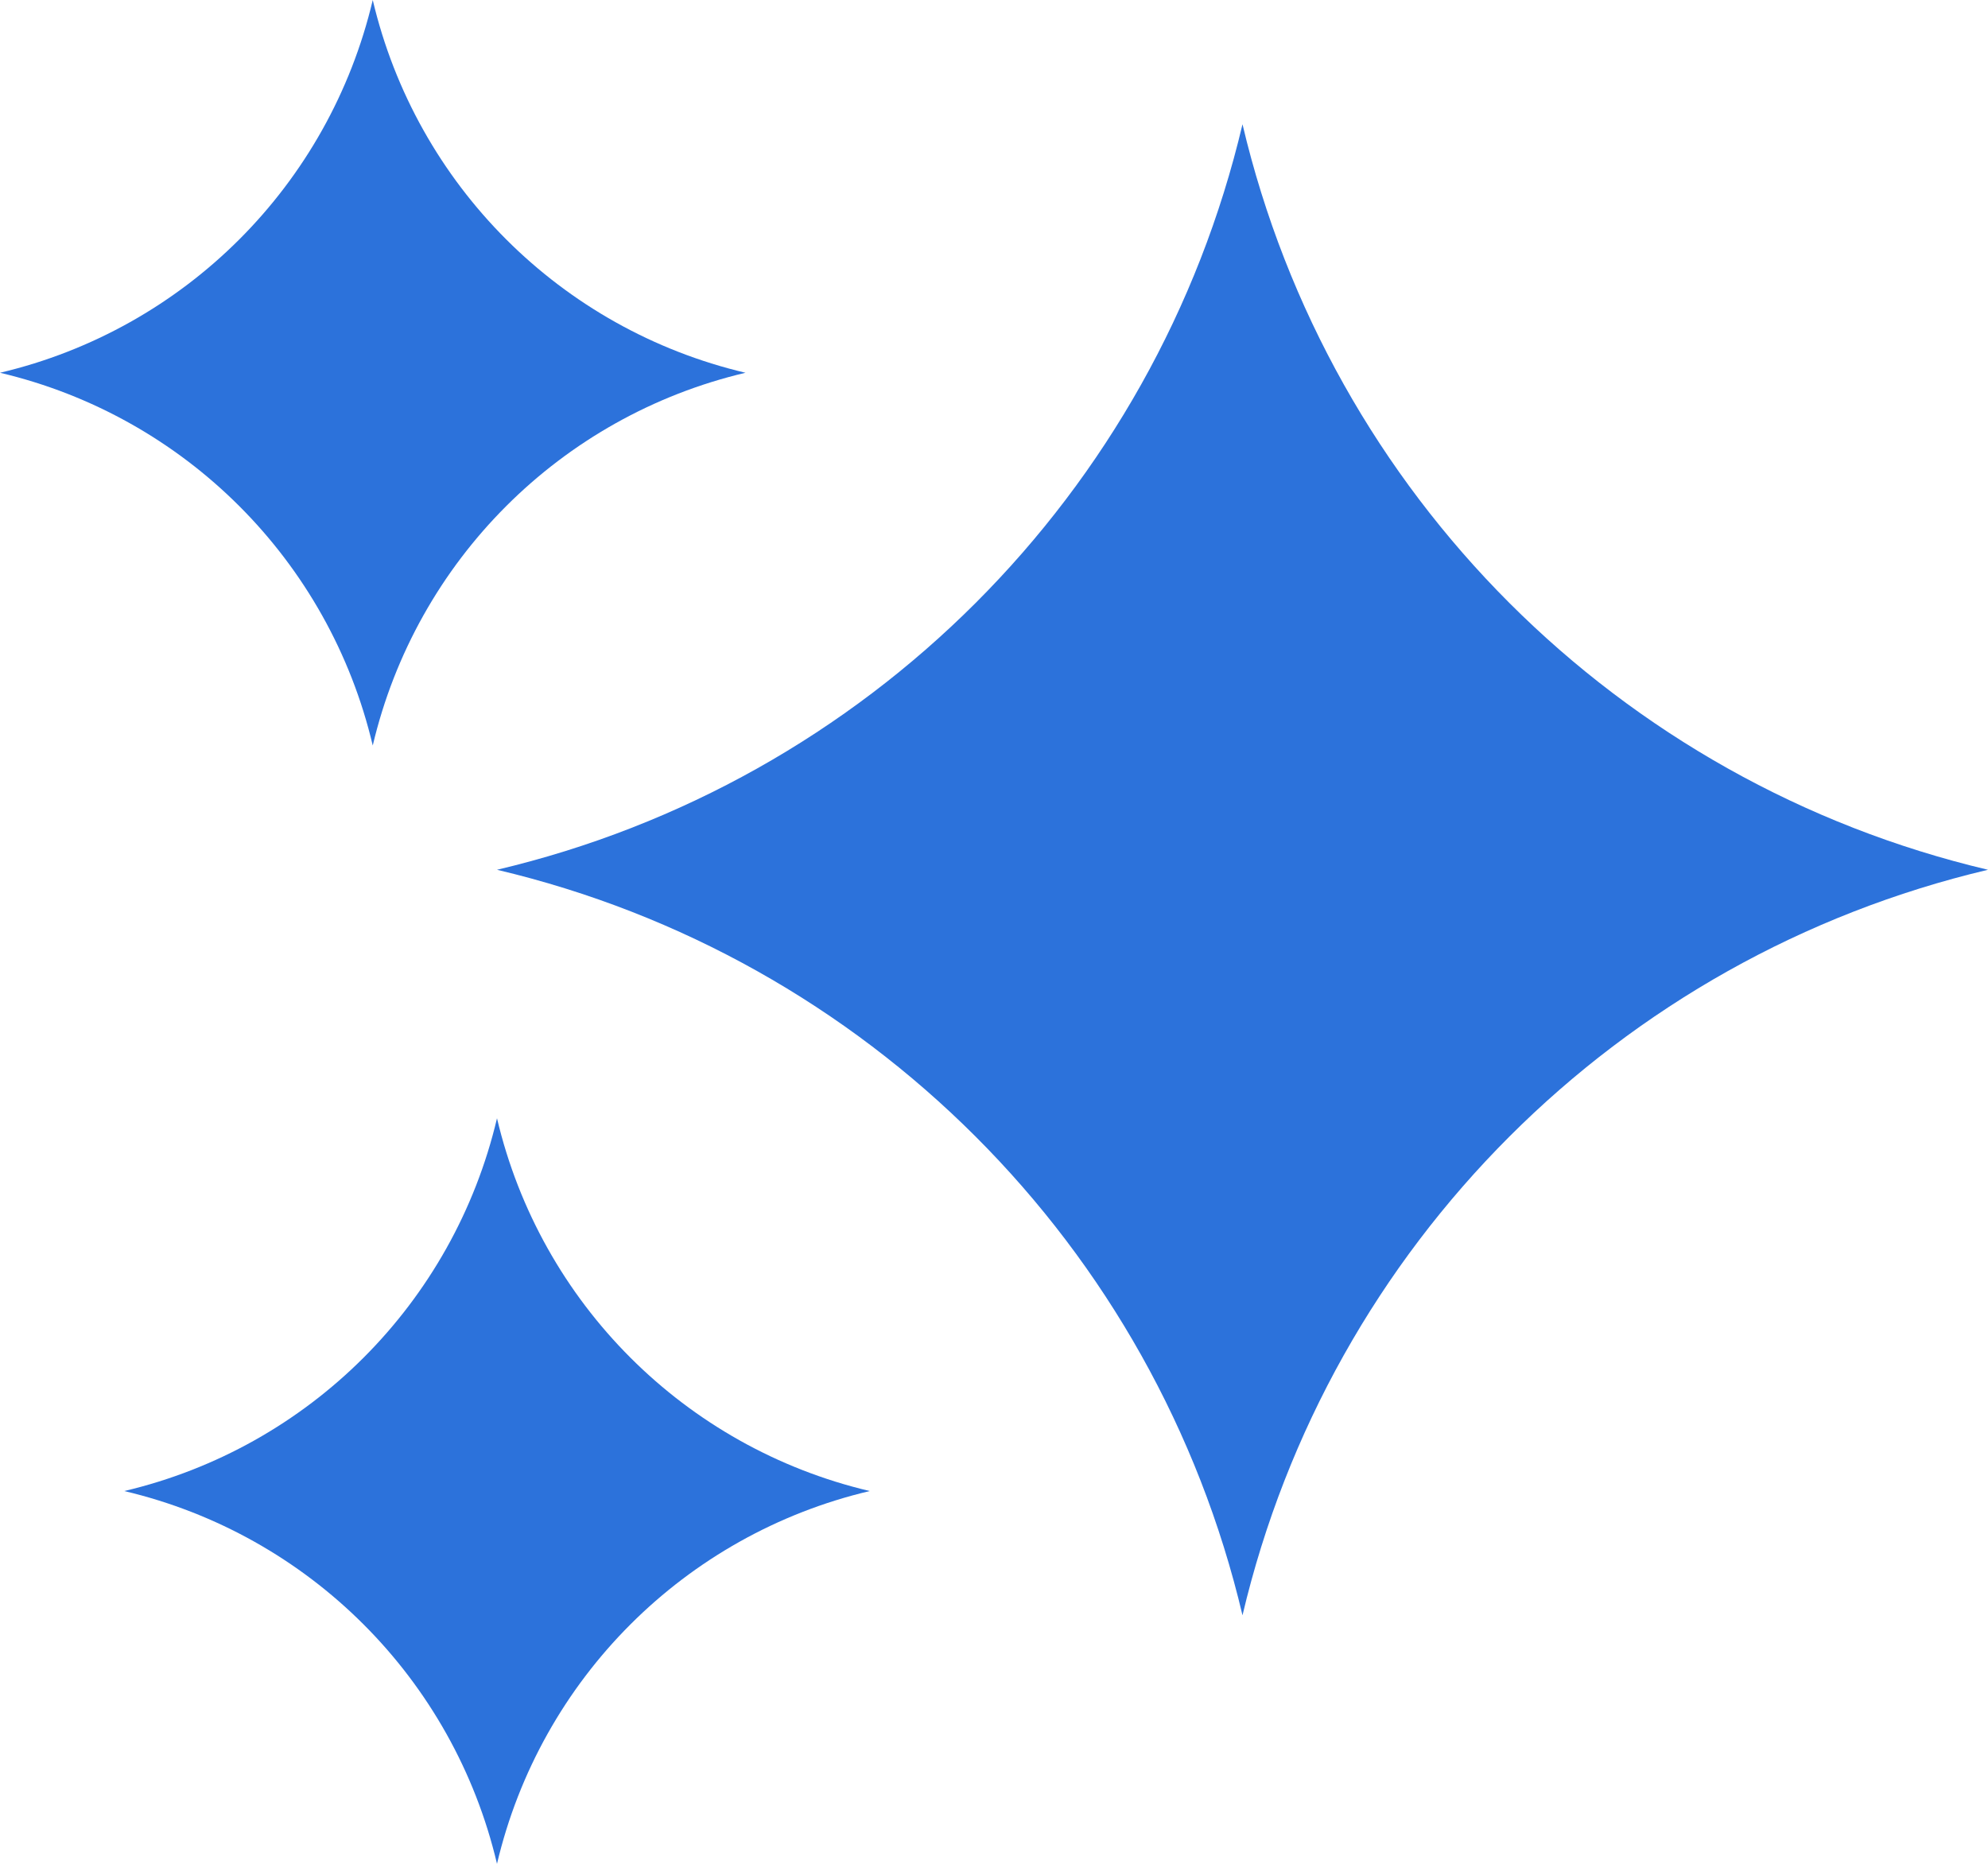 <svg width="16" height="15" viewBox="0 0 16 15" fill="none" xmlns="http://www.w3.org/2000/svg">
<path d="M10 1C10.702 3.975 13.025 6.298 16 7C13.025 7.702 10.702 10.025 10 13C9.298 10.025 6.975 7.702 4 7C6.975 6.298 9.298 3.975 10 1Z" fill="#2C72DB"/>
<path d="M3 0C3.351 1.488 4.512 2.649 6 3C4.512 3.351 3.351 4.512 3 6C2.649 4.512 1.488 3.351 0 3C1.488 2.649 2.649 1.488 3 0Z" fill="#2C72DB"/>
<path d="M4 9C4.351 10.488 5.512 11.649 7 12C5.512 12.351 4.351 13.512 4 15C3.649 13.512 2.488 12.351 1 12C2.488 11.649 3.649 10.488 4 9Z" fill="#2C72DB"/>
</svg>
